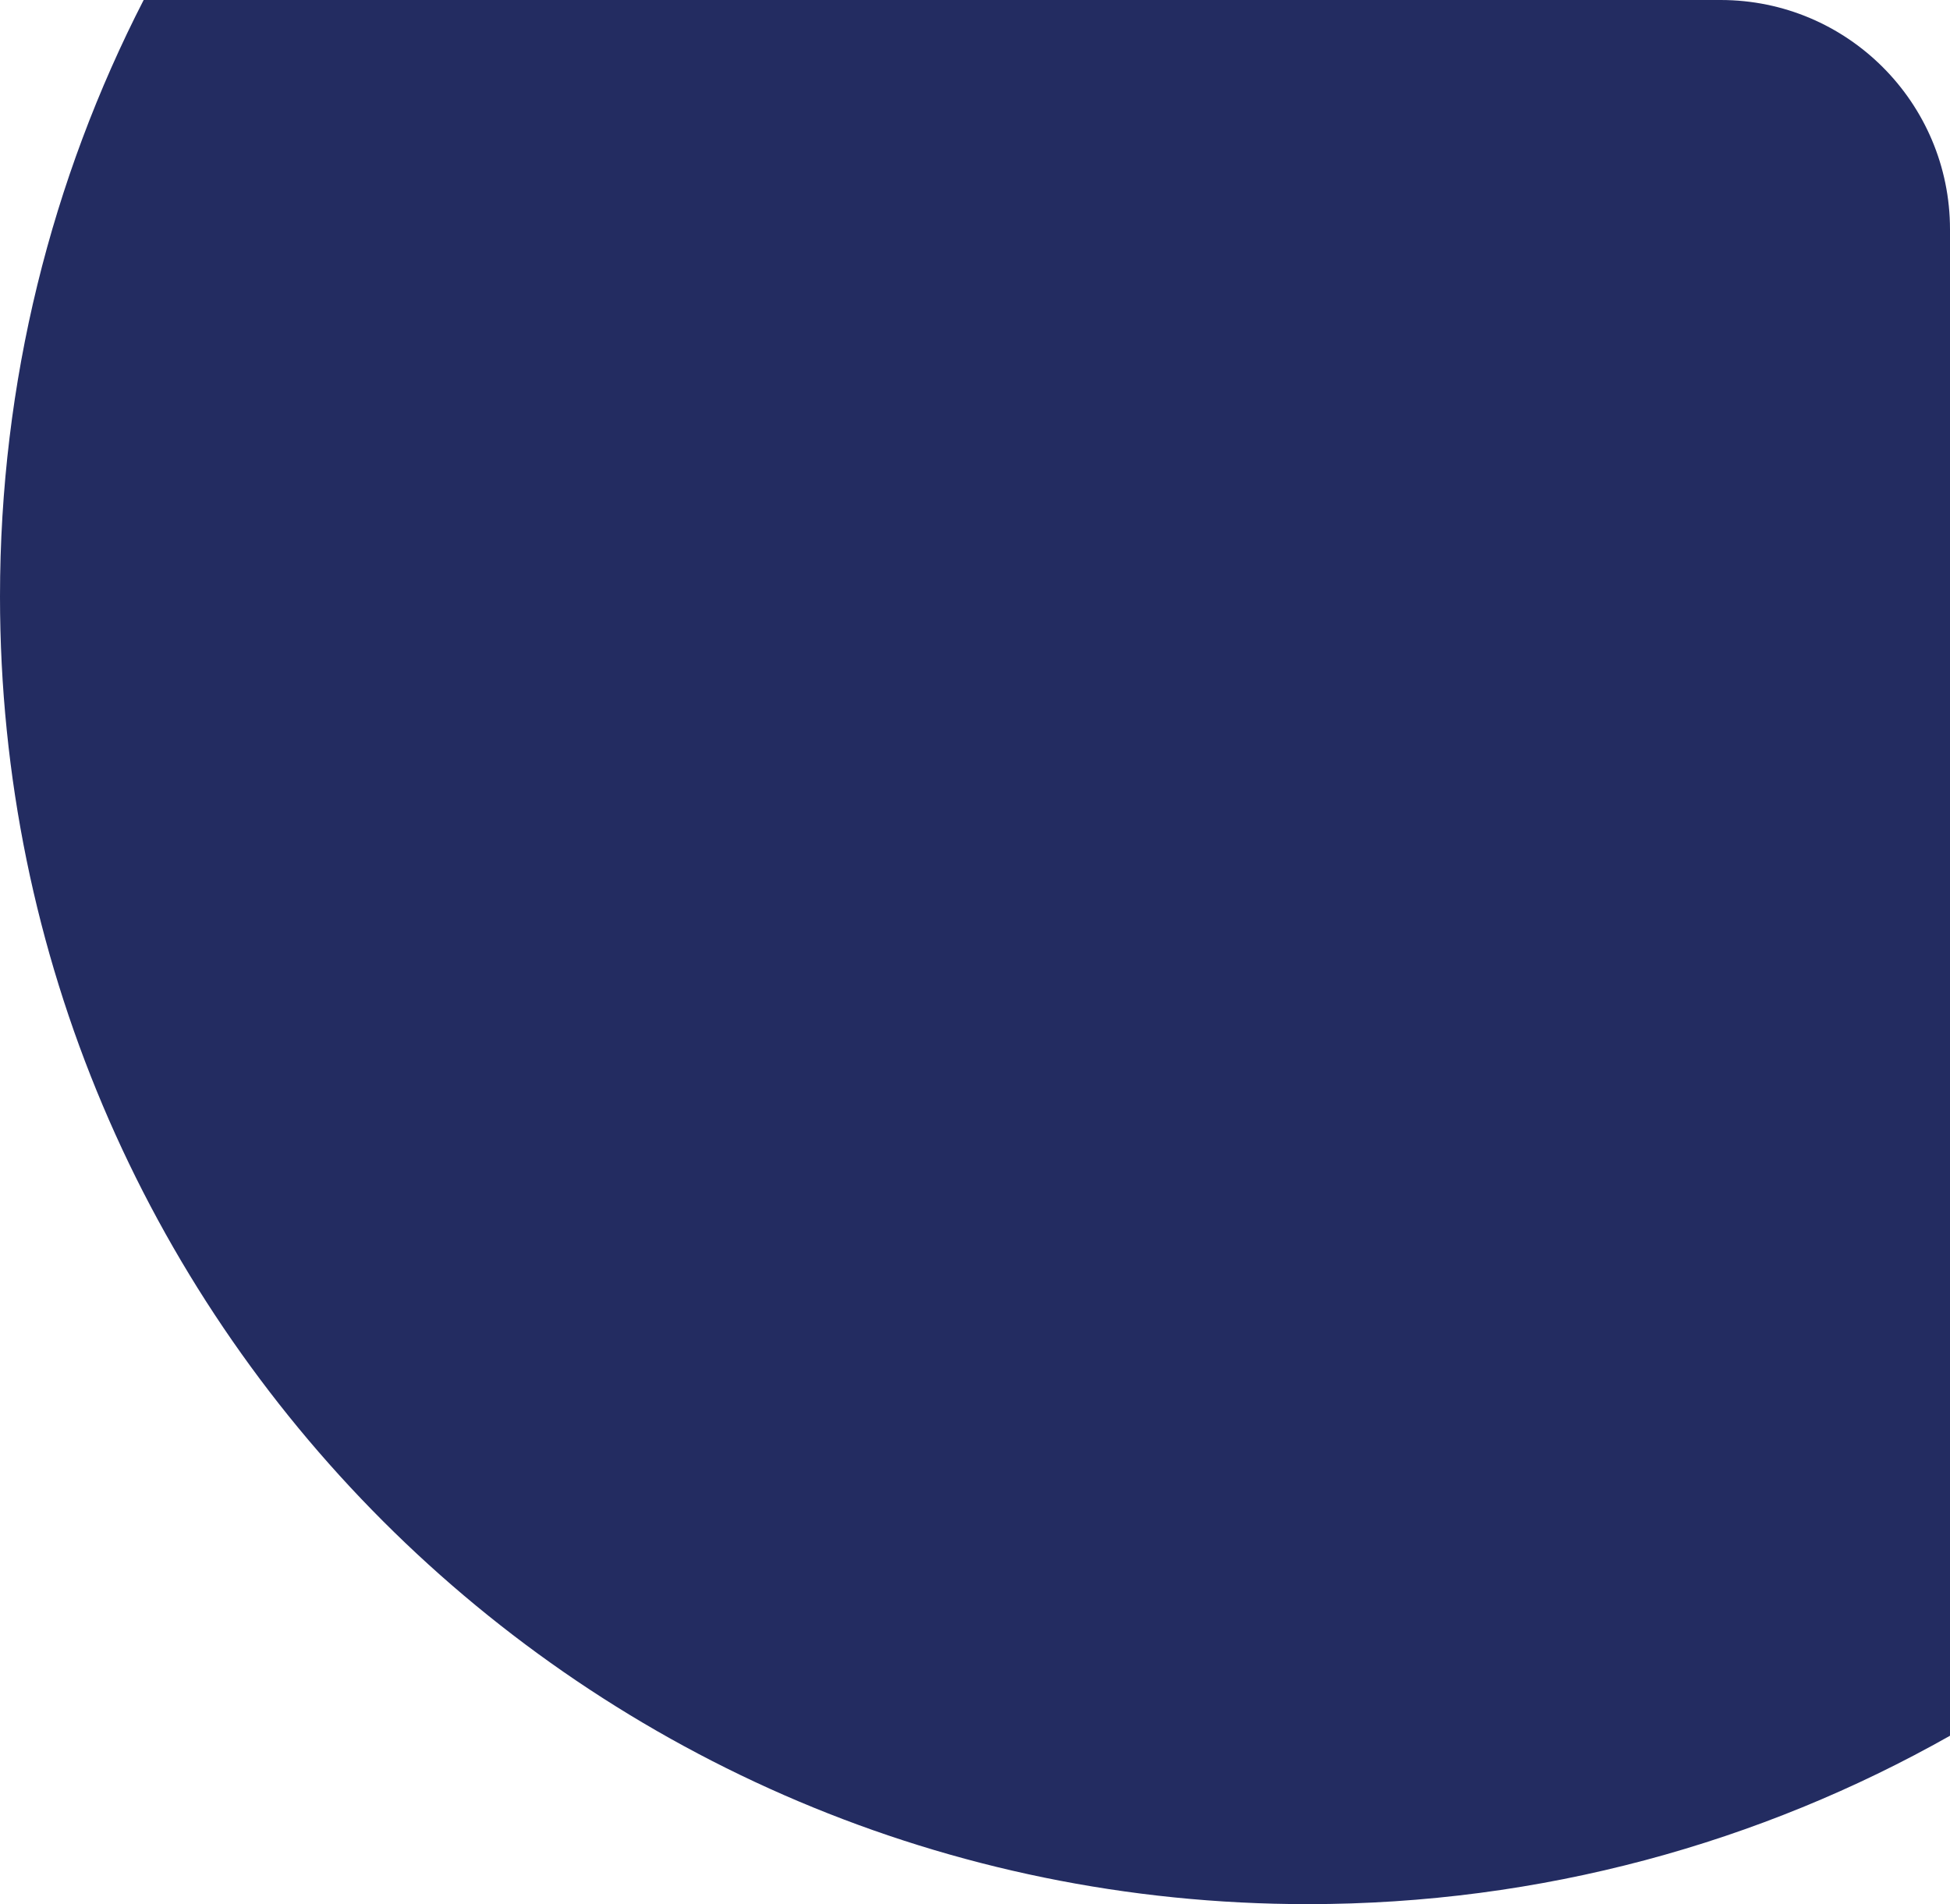 <?xml version="1.0" encoding="UTF-8"?> <svg xmlns="http://www.w3.org/2000/svg" width="85" height="83" viewBox="0 0 85 83" fill="none"> <path fill-rule="evenodd" clip-rule="evenodd" d="M6.262 0H75C80.523 0 85 4.477 85 10V75.66C76.73 80.333 67.176 83 57 83C25.52 83 0 57.48 0 26C0 16.634 2.259 7.796 6.262 0Z" fill="#232C61"></path> </svg> 